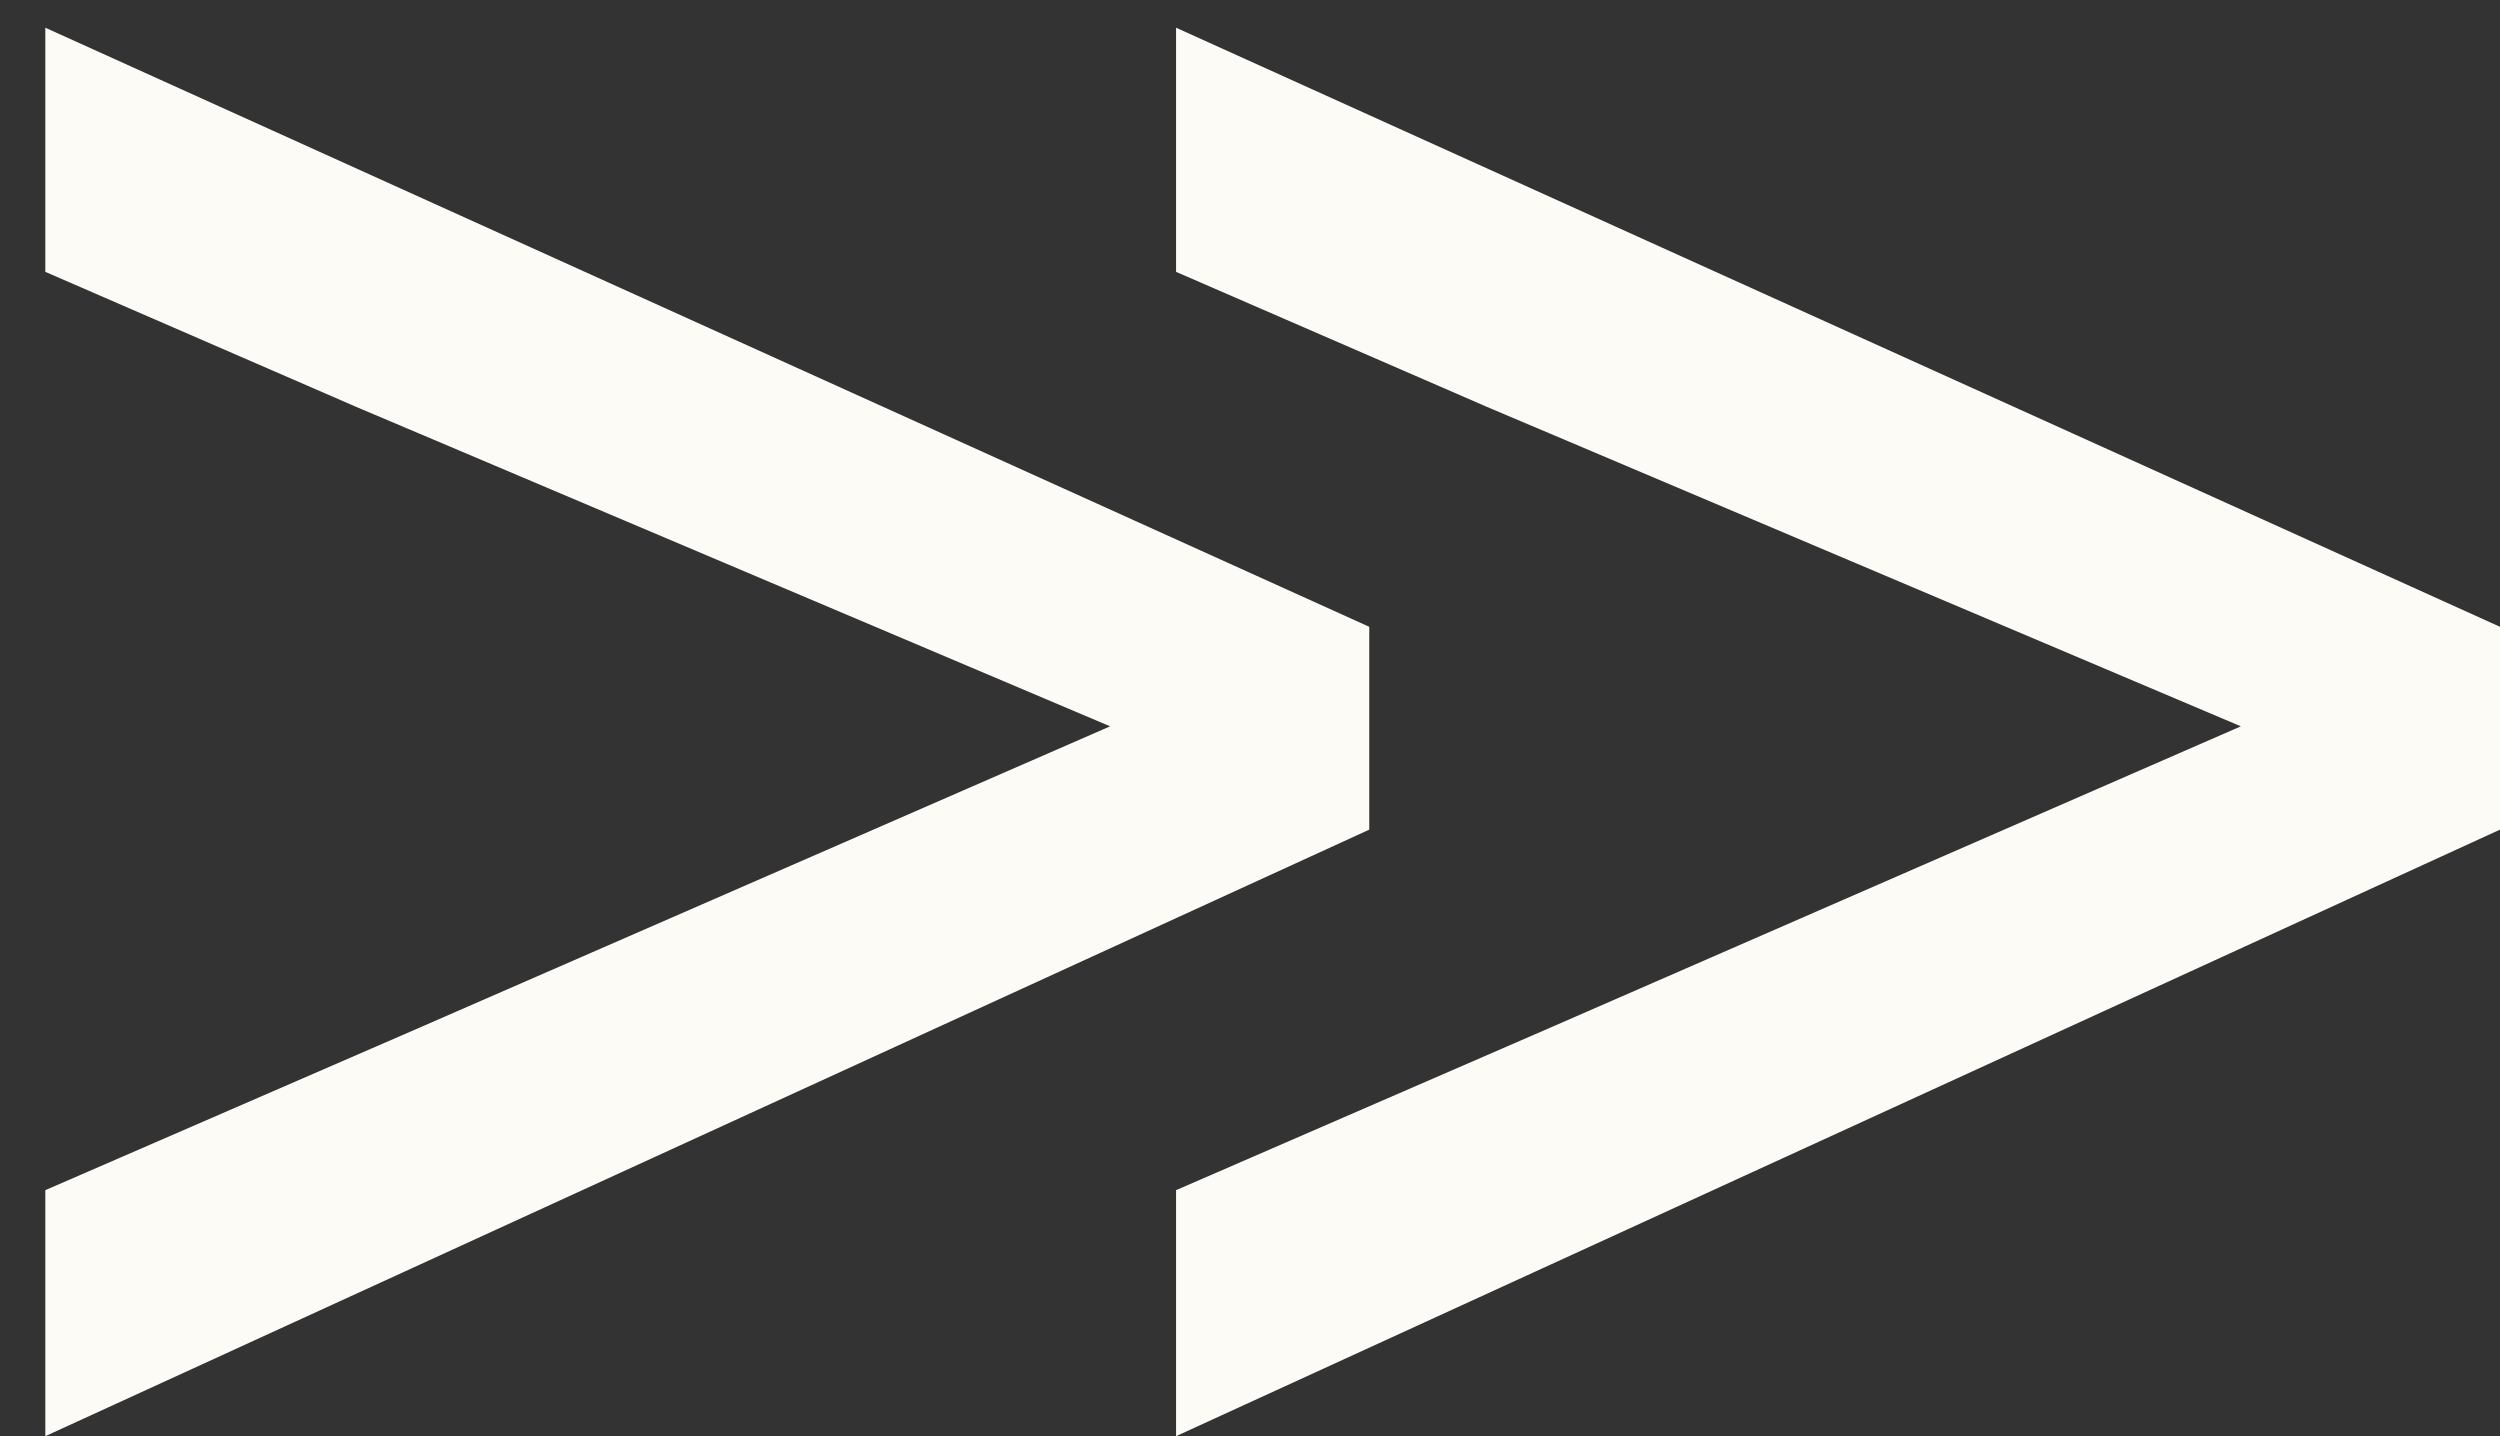 <?xml version="1.0" encoding="UTF-8"?> <svg xmlns="http://www.w3.org/2000/svg" width="47" height="27" viewBox="0 0 47 27" fill="none"><rect x="0" y="0" width="47" height="27" fill="#333333" stroke="none"/><path d="M0.852 0.521L25.742 11.784L25.742 15.597L0.852 27L0.852 22.375L7.843 19.339L20.87 13.655L6.607 7.611L7.843 8.147L0.852 5.111L0.852 0.521Z" fill="#FCFBF6"></path><path d="M22.11 0.521L47 11.784L47 15.597L22.11 27L22.11 22.375L29.101 19.339L42.128 13.655L27.865 7.611L29.101 8.147L22.11 5.111L22.11 0.521Z" fill="#FCFBF6"></path></svg> 